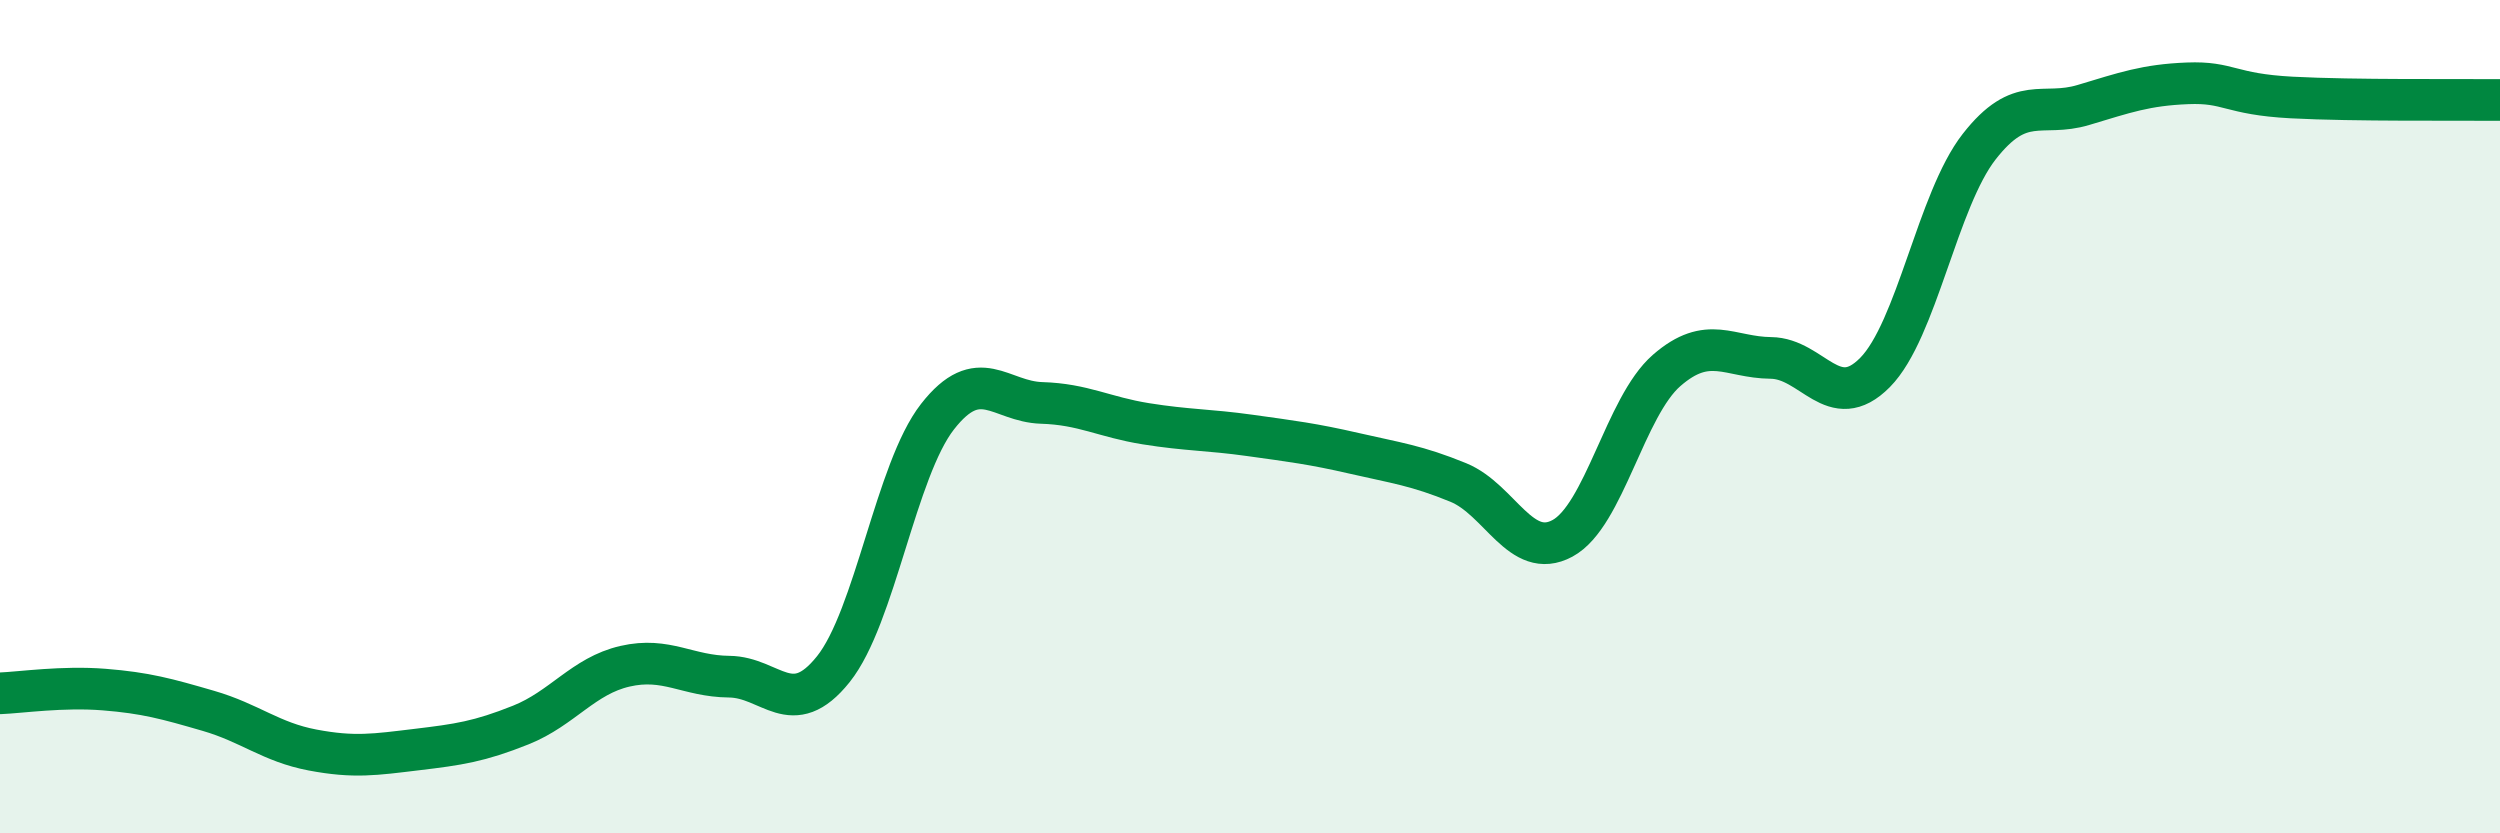 
    <svg width="60" height="20" viewBox="0 0 60 20" xmlns="http://www.w3.org/2000/svg">
      <path
        d="M 0,16.64 C 0.5,16.62 1.5,16.47 2.5,16.55 C 3.5,16.63 4,16.77 5,17.06 C 6,17.35 6.5,17.81 7.5,18 C 8.5,18.19 9,18.11 10,17.99 C 11,17.87 11.5,17.8 12.5,17.4 C 13.5,17 14,16.22 15,15.99 C 16,15.76 16.5,16.23 17.5,16.24 C 18.5,16.25 19,17.31 20,16.06 C 21,14.81 21.5,11.28 22.5,10 C 23.5,8.72 24,9.64 25,9.67 C 26,9.7 26.5,10.01 27.5,10.17 C 28.5,10.33 29,10.31 30,10.45 C 31,10.59 31.5,10.65 32.5,10.88 C 33.5,11.11 34,11.17 35,11.58 C 36,11.99 36.5,13.46 37.5,12.92 C 38.5,12.38 39,9.76 40,8.89 C 41,8.02 41.5,8.58 42.5,8.59 C 43.5,8.6 44,9.95 45,8.94 C 46,7.93 46.5,4.8 47.5,3.52 C 48.5,2.24 49,2.82 50,2.52 C 51,2.22 51.5,2.04 52.5,2 C 53.5,1.96 53.5,2.26 55,2.34 C 56.5,2.42 59,2.39 60,2.4L60 20L0 20Z"
        fill="#008740"
        opacity="0.1"
        stroke-linecap="round"
        stroke-linejoin="round"
      />
      <path
        d="M 0,16.64 C 0.5,16.62 1.5,16.47 2.5,16.55 C 3.5,16.63 4,16.77 5,17.06 C 6,17.35 6.5,17.81 7.5,18 C 8.5,18.19 9,18.11 10,17.99 C 11,17.87 11.5,17.8 12.5,17.4 C 13.5,17 14,16.22 15,15.99 C 16,15.76 16.5,16.23 17.5,16.24 C 18.5,16.25 19,17.31 20,16.06 C 21,14.81 21.5,11.28 22.5,10 C 23.5,8.72 24,9.64 25,9.67 C 26,9.7 26.5,10.01 27.5,10.17 C 28.5,10.33 29,10.31 30,10.45 C 31,10.59 31.5,10.65 32.5,10.88 C 33.5,11.11 34,11.17 35,11.58 C 36,11.99 36.5,13.46 37.5,12.92 C 38.5,12.38 39,9.76 40,8.89 C 41,8.02 41.5,8.58 42.5,8.59 C 43.5,8.6 44,9.95 45,8.94 C 46,7.93 46.5,4.8 47.5,3.52 C 48.5,2.24 49,2.82 50,2.52 C 51,2.22 51.5,2.04 52.5,2 C 53.5,1.96 53.5,2.26 55,2.34 C 56.5,2.42 59,2.39 60,2.4"
        stroke="#008740"
        stroke-width="1"
        fill="none"
        stroke-linecap="round"
        stroke-linejoin="round"
      />
    </svg>
  